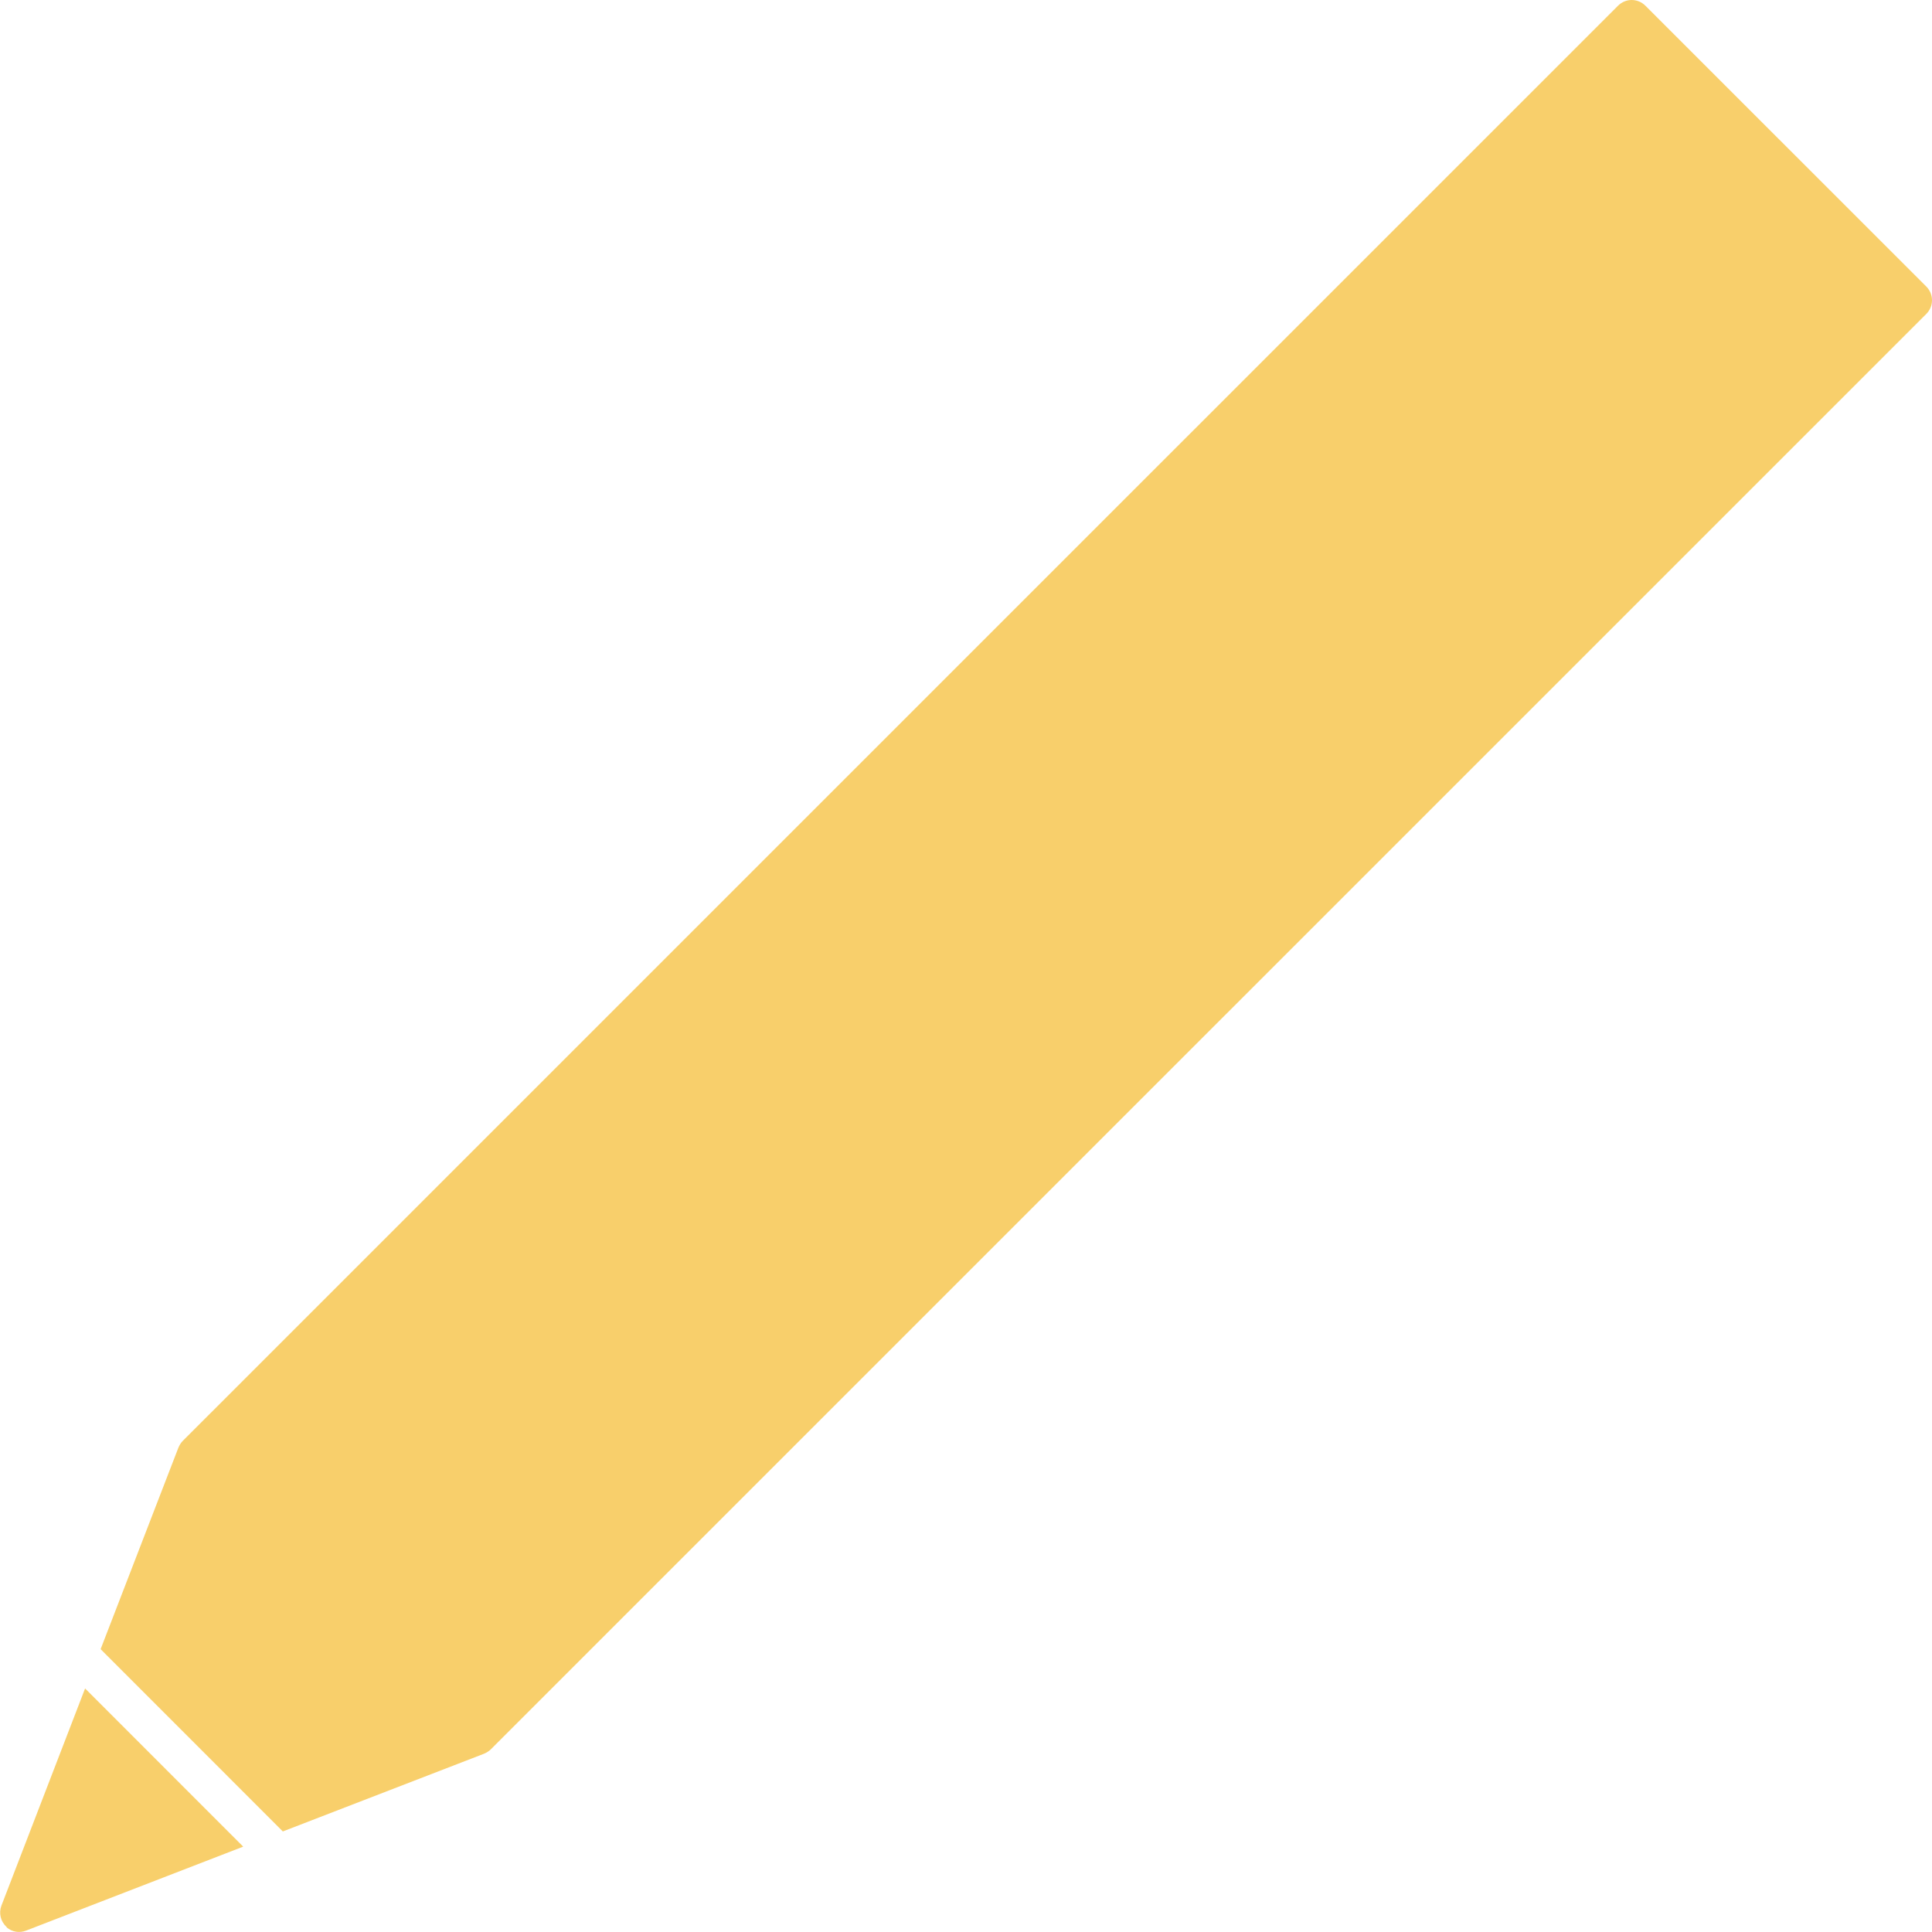 <svg width="50" height="50" viewBox="0 0 50 50" fill="none" xmlns="http://www.w3.org/2000/svg">
<g clip-path="url(#clip0_4_84)">
<path d="M0.169 49.878C0.312 50 0.503 50.032 0.677 49.963L6.294 47.791L2.202 43.697L0.037 49.317C-0.037 49.513 0.016 49.735 0.175 49.873L0.169 49.878ZM7.316 47.399L12.525 45.387C12.588 45.36 12.652 45.323 12.7 45.275L49.852 8.125C49.947 8.03 50 7.903 50 7.77C50 7.638 49.947 7.511 49.852 7.415L42.583 0.148C42.488 0.053 42.361 0 42.228 0C42.096 0 41.969 0.053 41.874 0.148L4.727 37.293C4.68 37.341 4.642 37.405 4.616 37.468L2.604 42.68L7.321 47.399H7.316Z" fill="#F8CF6B"/>
</g>
<defs>
<clipPath id="clip0_4_84">
<rect width="50" height="50" fill="white"/>
</clipPath>
</defs>
</svg>
